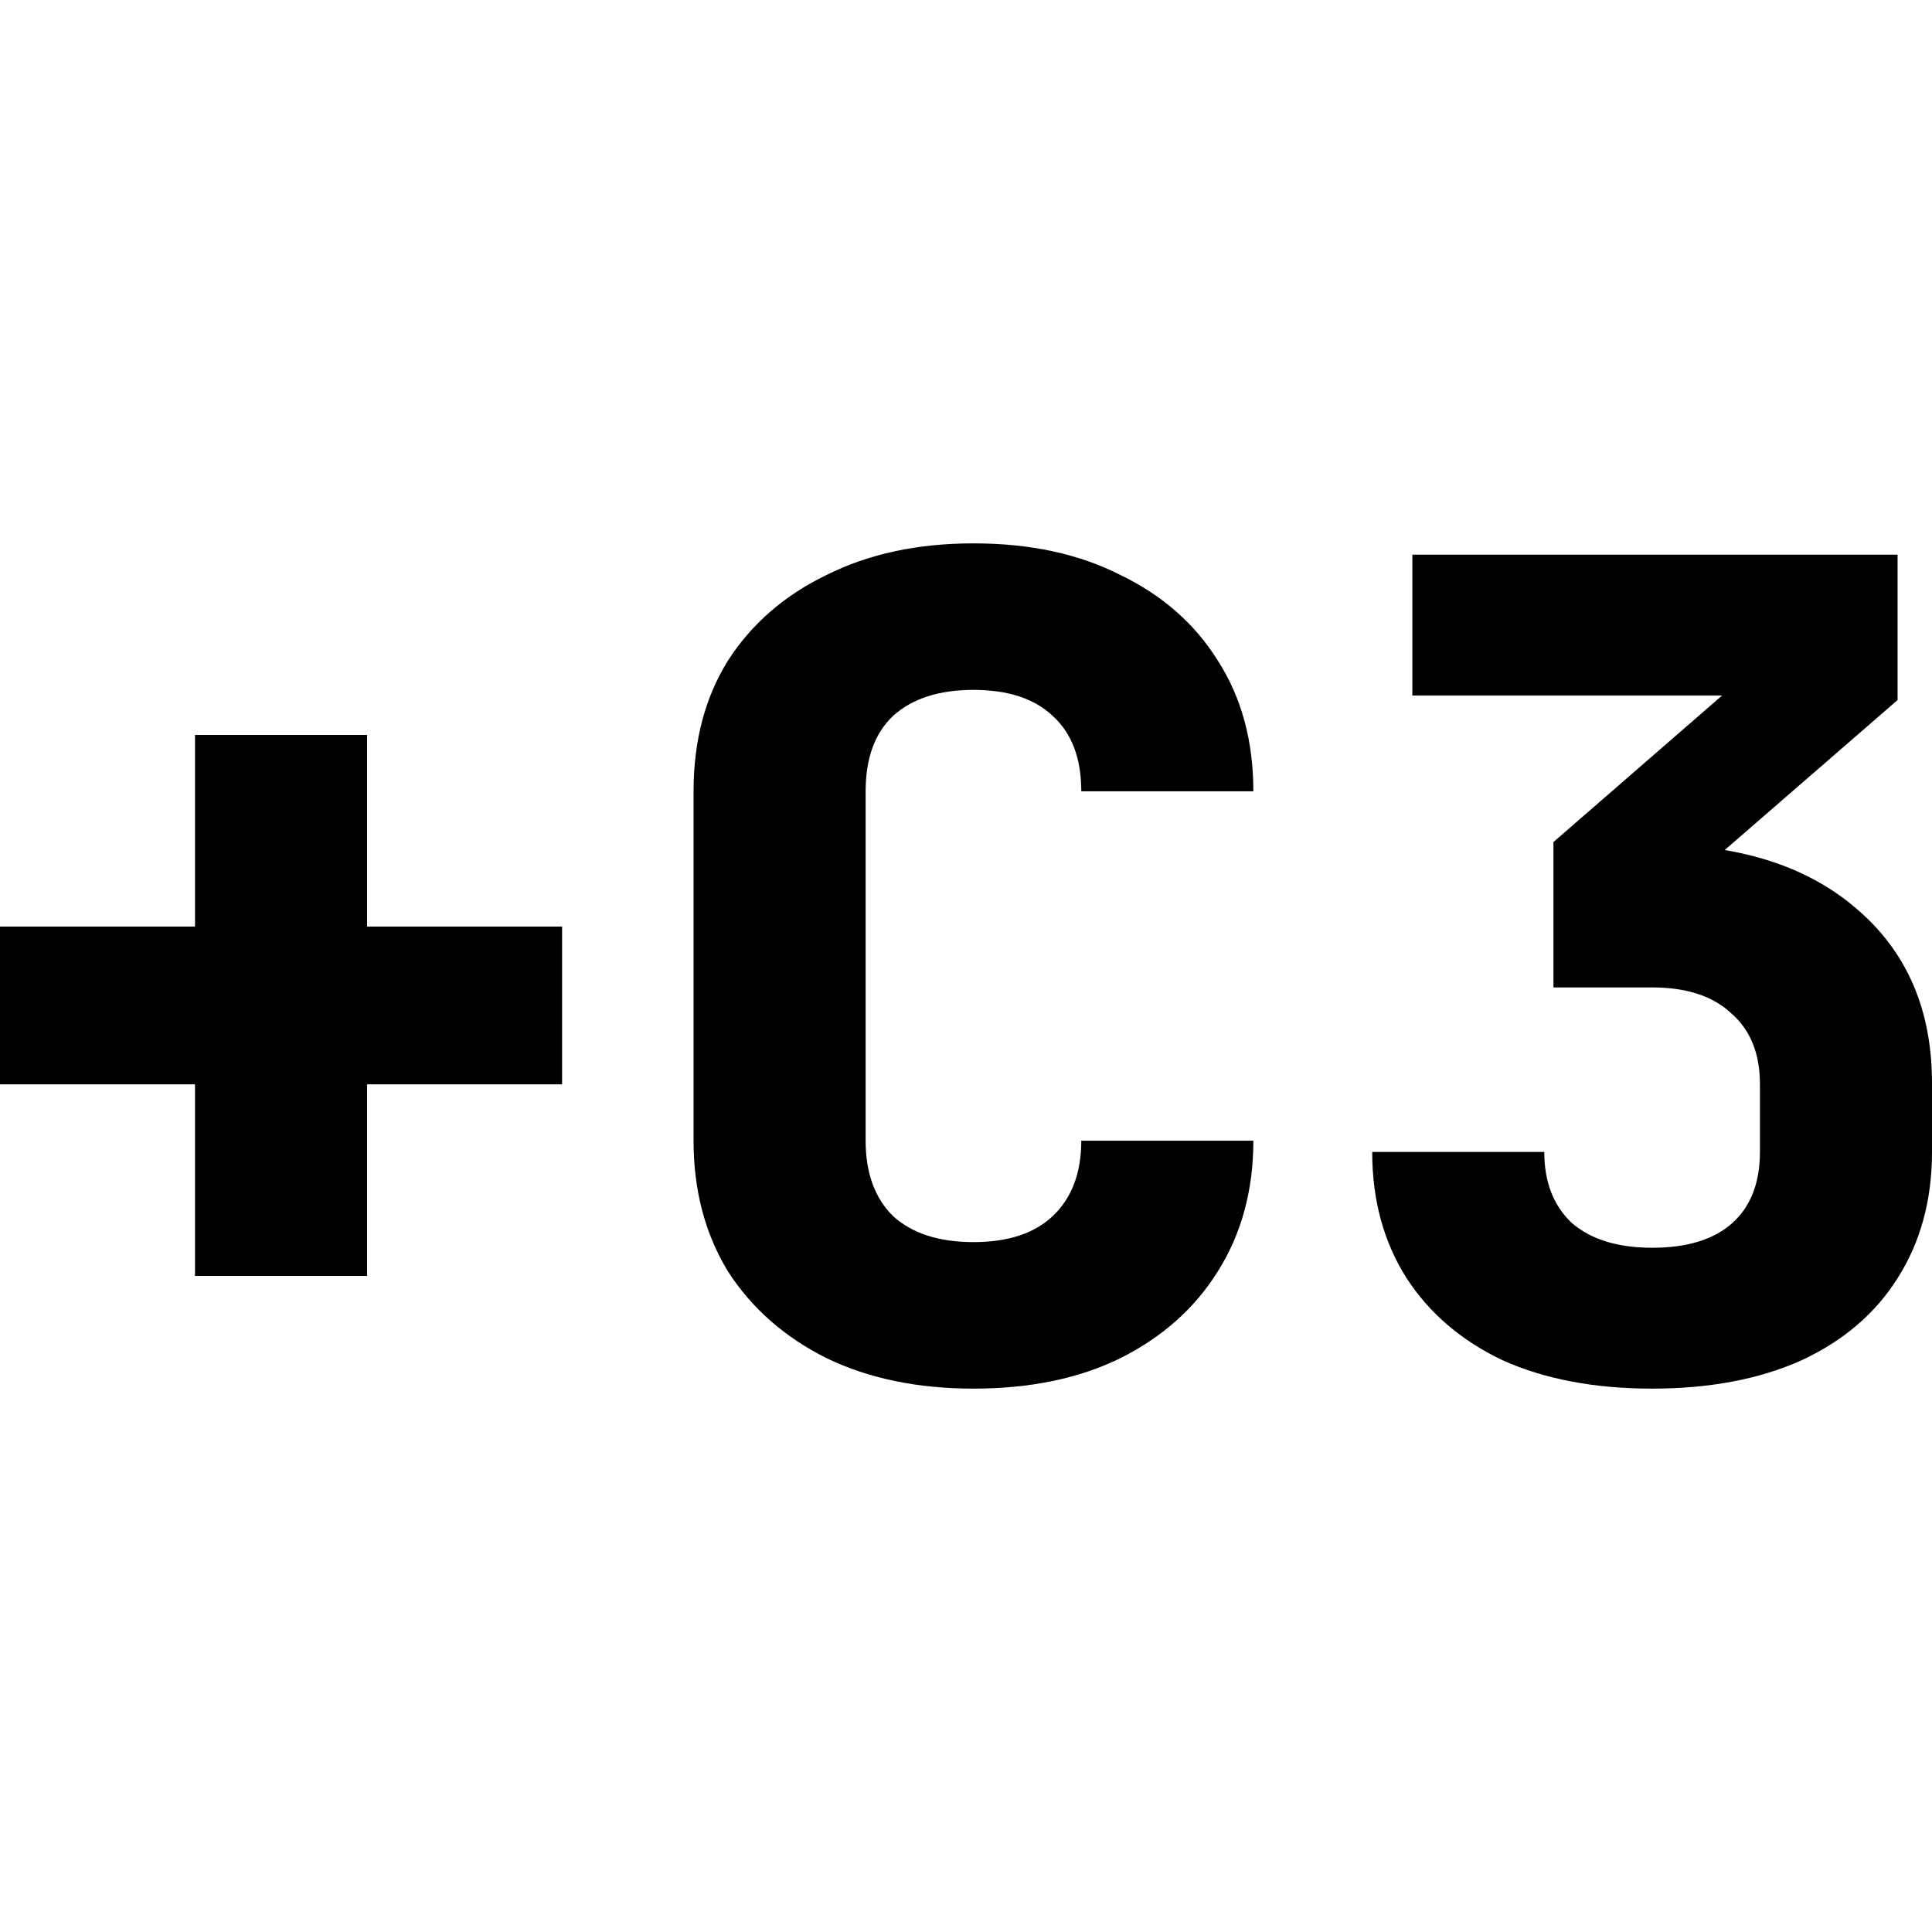 <svg viewBox="0 0 128 128" fill="none" xmlns="http://www.w3.org/2000/svg">
<path d="M12.92 84.533V71.84H0V61.387H12.92V48.693H24.32V61.387H37.24V71.84H24.32V84.533H12.92Z" fill="black"/>
<path d="M64.494 92C60.795 92 57.553 91.328 54.766 89.984C51.979 88.59 49.801 86.674 48.23 84.235C46.71 81.746 45.95 78.859 45.95 75.573V52.427C45.95 49.092 46.71 46.204 48.23 43.765C49.801 41.326 51.979 39.435 54.766 38.091C57.553 36.697 60.795 36 64.494 36C68.243 36 71.486 36.697 74.222 38.091C77.009 39.435 79.162 41.326 80.682 43.765C82.253 46.204 83.038 49.092 83.038 52.427H71.638C71.638 50.236 71.005 48.569 69.738 47.424C68.522 46.279 66.774 45.707 64.494 45.707C62.214 45.707 60.441 46.279 59.174 47.424C57.958 48.569 57.35 50.236 57.35 52.427V75.573C57.35 77.714 57.958 79.381 59.174 80.576C60.441 81.721 62.214 82.293 64.494 82.293C66.774 82.293 68.522 81.721 69.738 80.576C71.005 79.381 71.638 77.714 71.638 75.573H83.038C83.038 78.859 82.253 81.746 80.682 84.235C79.162 86.674 77.009 88.59 74.222 89.984C71.486 91.328 68.243 92 64.494 92Z" fill="black"/>
<path d="M109.456 92C105.656 92 102.363 91.378 99.576 90.133C96.84 88.839 94.712 87.022 93.192 84.683C91.672 82.293 90.912 79.506 90.912 76.32H102.312C102.312 78.311 102.92 79.879 104.136 81.024C105.403 82.119 107.176 82.667 109.456 82.667C111.787 82.667 113.56 82.119 114.776 81.024C115.992 79.929 116.6 78.361 116.6 76.32V71.84C116.6 69.799 115.967 68.231 114.7 67.136C113.484 65.991 111.736 65.419 109.456 65.419H102.92V55.787L114.092 46.08H93.572V36.747H125.72V46.379L109.456 60.491V55.936C115.181 55.936 119.691 57.355 122.984 60.192C126.328 63.029 128 66.887 128 71.765V76.32C128 79.506 127.24 82.293 125.72 84.683C124.251 87.022 122.123 88.839 119.336 90.133C116.549 91.378 113.256 92 109.456 92Z" fill="black"/>
    <style>
        path { fill: #000; }
        @media (prefers-color-scheme: dark) {
            path { fill: #FFF; }
        }
    </style>
</svg>
